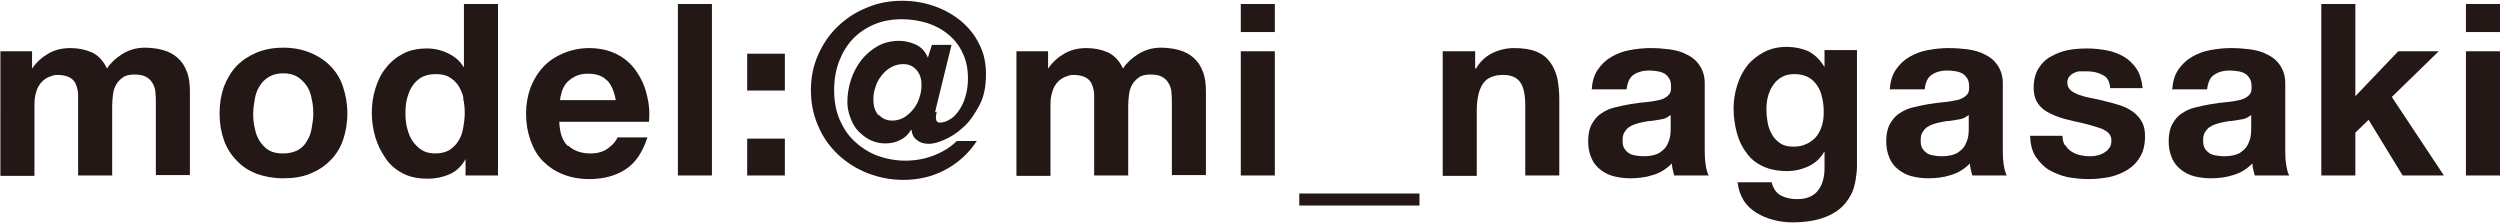 <?xml version="1.0" encoding="UTF-8"?><svg id="_レイヤー_1" xmlns="http://www.w3.org/2000/svg" viewBox="0 0 62.4 5.56"><defs><style>.cls-1{fill:#231815;}</style></defs><path class="cls-1" d="m.8,1.28v.42h.01c.11-.16.25-.28.41-.37.16-.09.34-.13.54-.13s.38.04.54.11c.16.08.28.21.37.4.09-.14.22-.26.38-.36.16-.1.35-.16.56-.16.16,0,.32.02.46.06.14.04.26.1.36.19.1.09.18.2.23.34.06.14.08.31.08.51v2.08h-.85v-1.76c0-.1,0-.2-.01-.29,0-.09-.03-.17-.07-.24-.04-.07-.09-.12-.16-.16s-.17-.06-.29-.06-.22.02-.29.07-.13.11-.17.18-.07.16-.08.25-.02.19-.02.29v1.73h-.85v-1.74c0-.09,0-.18,0-.27s-.02-.17-.05-.25c-.03-.08-.08-.14-.15-.18s-.17-.07-.31-.07c-.04,0-.09,0-.16.03-.07.02-.13.05-.19.1-.06.05-.12.12-.16.22s-.07.22-.07.37v1.8h-.85V1.28h.8Z"/><path class="cls-1" d="m5.59,2.16c.08-.2.18-.37.32-.52.14-.14.31-.25.5-.33.2-.08.42-.12.66-.12s.46.04.66.12c.2.08.37.19.51.33.14.14.25.31.32.52s.11.43.11.67-.04.47-.11.67-.18.37-.32.51c-.14.14-.31.25-.51.33-.2.08-.42.11-.66.11s-.46-.04-.66-.11c-.2-.08-.36-.18-.5-.33-.14-.14-.25-.31-.32-.51s-.11-.42-.11-.67.04-.47.11-.67Zm.77,1.04c.02.12.06.22.12.32.06.09.13.17.23.23.1.06.22.08.36.08s.26-.03.36-.08c.1-.06.18-.13.23-.23.06-.09.1-.2.12-.32.02-.12.04-.24.04-.36s-.01-.25-.04-.37c-.02-.12-.06-.23-.12-.32-.06-.09-.14-.17-.23-.23-.1-.06-.22-.09-.36-.09s-.26.03-.36.09c-.1.06-.17.13-.23.23-.06.09-.1.2-.12.32-.02.12-.04.24-.04.37s.01.25.04.36Z"/><path class="cls-1" d="m11.61,3.99c-.1.17-.23.29-.39.36-.16.07-.34.11-.55.11-.23,0-.44-.04-.61-.13-.18-.09-.32-.21-.43-.37s-.2-.33-.26-.53c-.06-.2-.09-.41-.09-.62s.03-.41.09-.6c.06-.19.14-.37.26-.51.11-.15.26-.27.43-.36s.37-.13.6-.13c.18,0,.36.04.52.12.17.08.3.19.39.34h.01V.1h.85v4.28h-.81v-.4h-.01Zm-.04-1.53c-.02-.12-.07-.22-.12-.31-.06-.09-.13-.16-.23-.22-.09-.06-.21-.08-.35-.08s-.26.03-.35.08c-.1.06-.17.13-.23.22-.06.09-.1.2-.13.31s-.04.24-.04.37c0,.12.01.24.04.36.03.12.07.23.13.32.06.09.14.17.23.23.09.06.21.09.34.09.14,0,.26-.03.35-.08.09-.06.17-.13.23-.23.06-.09.1-.2.12-.32.02-.12.04-.24.04-.37s-.01-.25-.04-.37Z"/><path class="cls-1" d="m14.19,3.64c.13.12.31.19.55.19.17,0,.32-.04.44-.13.12-.09.2-.18.23-.27h.75c-.12.37-.3.64-.55.8-.25.16-.55.24-.9.24-.24,0-.46-.04-.66-.12-.2-.08-.36-.19-.5-.33-.14-.14-.24-.32-.31-.52s-.11-.42-.11-.66.04-.45.11-.65c.08-.2.18-.37.32-.52.14-.15.31-.26.5-.34.19-.08.41-.13.64-.13.26,0,.49.05.69.15.2.1.36.24.48.41s.22.37.27.59c.06.22.08.45.06.69h-2.24c.01.28.08.48.21.6Zm.96-1.63c-.1-.11-.26-.17-.46-.17-.14,0-.25.02-.34.07-.09.05-.16.1-.22.17-.05.07-.09.14-.11.22-.02.08-.04.14-.04.2h1.39c-.04-.22-.11-.38-.21-.49Z"/><path class="cls-1" d="m17.77.1v4.28h-.85V.1h.85Z"/><path class="cls-1" d="m18.65,2.26v-.92h.94v.92h-.94Zm.94,1.2v.92h-.94v-.92h.94Z"/><path class="cls-1" d="m23.38,2.79s-.02.09-.02.13,0,.07.02.1c.02.03.04.04.08.04.08,0,.17-.03.25-.08.09-.05.16-.13.23-.23.07-.1.12-.21.16-.35.04-.14.06-.28.06-.44,0-.24-.04-.45-.13-.63-.08-.18-.2-.34-.35-.46-.15-.13-.32-.22-.52-.29-.2-.06-.41-.1-.64-.1-.26,0-.49.04-.7.13s-.39.21-.54.37c-.15.16-.26.35-.34.56-.08.22-.12.45-.12.71s.04.5.13.72c.09.21.21.4.37.55.16.15.34.27.56.36.22.08.46.13.71.13s.49-.04.72-.13c.23-.09.42-.21.57-.36h.5c-.2.31-.47.55-.79.72-.32.17-.67.25-1.04.25-.32,0-.62-.06-.9-.17-.28-.11-.53-.27-.74-.47-.21-.2-.38-.44-.49-.71-.12-.27-.18-.57-.18-.89s.06-.61.18-.88c.12-.27.28-.51.49-.71.21-.2.45-.36.73-.47.28-.12.57-.17.88-.17.27,0,.53.04.79.13s.47.21.67.37c.19.16.35.35.46.58.12.23.17.48.17.75,0,.31-.05.57-.17.79s-.24.4-.4.54c-.15.14-.31.24-.47.31-.16.07-.29.1-.38.1-.13,0-.23-.03-.31-.1-.08-.06-.12-.15-.13-.25h-.01c-.07.12-.17.21-.28.26-.12.06-.24.08-.37.08s-.25-.03-.36-.08-.21-.13-.3-.22c-.09-.09-.15-.2-.2-.33s-.08-.26-.08-.4c0-.19.03-.37.09-.56.06-.18.15-.35.26-.49s.25-.26.41-.35.34-.13.54-.13c.13,0,.26.03.4.09.14.06.24.17.31.33l.1-.32h.49l-.38,1.55s-.02.08-.03.13Zm-1.45.07c.09.1.2.15.34.15.11,0,.21-.03.3-.08.09-.06.17-.13.23-.21.07-.09.12-.18.15-.29.04-.11.05-.21.05-.32,0-.15-.04-.27-.13-.37-.09-.1-.2-.14-.33-.14-.11,0-.21.03-.3.08-.09.05-.17.12-.24.21-.07.09-.12.18-.15.29-.04.1-.05.21-.05.31,0,.16.04.29.13.39Z"/><path class="cls-1" d="m26.16,1.28v.42h.01c.11-.16.25-.28.41-.37.16-.09.34-.13.54-.13s.38.04.54.11c.16.08.28.21.37.4.09-.14.22-.26.38-.36.16-.1.35-.16.56-.16.16,0,.32.02.46.06.14.04.26.1.36.19.1.09.18.2.23.34.06.14.08.31.08.51v2.08h-.85v-1.76c0-.1,0-.2-.01-.29,0-.09-.03-.17-.07-.24-.04-.07-.09-.12-.16-.16s-.17-.06-.29-.06-.22.02-.29.07-.13.11-.17.18-.07.16-.08.25-.02.19-.02.29v1.73h-.85v-1.74c0-.09,0-.18,0-.27s-.02-.17-.05-.25c-.03-.08-.08-.14-.15-.18s-.17-.07-.31-.07c-.04,0-.09,0-.16.03-.07.02-.13.05-.19.1-.06.05-.12.12-.16.22s-.07.22-.07.37v1.8h-.85V1.28h.8Z"/><path class="cls-1" d="m30.97.8V.1h.85v.7h-.85Zm.85.48v3.1h-.85V1.28h.85Z"/><path class="cls-1" d="m35.43,4.83v.3h-3v-.3h3Z"/><path class="cls-1" d="m36.82,1.28v.43h.02c.11-.18.25-.31.42-.39s.35-.12.53-.12c.23,0,.42.03.56.09.15.06.26.15.34.26.08.11.14.24.18.4.03.16.05.33.05.52v1.91h-.85v-1.75c0-.26-.04-.45-.12-.57s-.22-.19-.43-.19c-.23,0-.4.07-.5.21-.1.14-.16.37-.16.68v1.63h-.85V1.28h.81Z"/><path class="cls-1" d="m39.73,2.24c.01-.2.06-.37.15-.5.09-.13.2-.24.34-.32.14-.08.29-.14.46-.17.17-.03.34-.05.51-.05.16,0,.31.01.47.03.16.02.31.06.44.13.13.06.24.15.32.27s.13.26.13.45v1.61c0,.14,0,.27.02.4s.04.22.08.29h-.86s-.03-.1-.04-.15c-.01-.05-.02-.1-.02-.15-.14.14-.3.24-.48.29-.18.06-.37.08-.56.08-.15,0-.29-.02-.41-.05s-.24-.09-.34-.17-.17-.17-.22-.29c-.05-.12-.08-.25-.08-.41,0-.18.03-.32.09-.43.06-.11.14-.21.24-.27.1-.07.21-.12.34-.15.13-.03.25-.06.38-.08.13-.02.25-.04.38-.05s.23-.03.33-.05c.1-.02.17-.06.23-.11.06-.05.08-.11.08-.2,0-.09-.01-.17-.04-.22-.03-.05-.07-.1-.12-.13-.05-.03-.11-.05-.17-.06s-.14-.02-.21-.02c-.17,0-.3.04-.4.11-.1.07-.15.19-.17.36h-.85Zm1.97.63s-.08.06-.13.08c-.05.02-.11.03-.17.04-.06.01-.13.02-.2.03-.07,0-.14.02-.2.03-.06.01-.13.03-.19.05-.06.02-.12.05-.16.08s-.08.08-.11.13c-.03.05-.04.12-.04.2s.01.14.04.19.07.09.11.12c.05.03.1.05.17.06.06.01.13.02.2.02.17,0,.3-.03.39-.08.09-.06.16-.12.2-.2s.07-.16.08-.24.01-.14.01-.19v-.32Z"/><path class="cls-1" d="m46.29,4.61c-.03.16-.11.31-.22.45-.11.14-.27.26-.49.35s-.5.14-.85.14c-.15,0-.31-.02-.46-.06-.16-.04-.3-.1-.43-.18s-.24-.18-.32-.31-.13-.28-.15-.45h.85c.04.16.12.27.23.33.12.06.25.09.4.09.24,0,.42-.07.53-.22.11-.14.16-.33.16-.55v-.41h-.01c-.09.16-.22.28-.39.36s-.35.12-.54.12c-.23,0-.43-.04-.6-.12s-.31-.19-.41-.34c-.11-.14-.19-.31-.24-.5-.05-.19-.08-.39-.08-.6,0-.2.03-.39.09-.58.06-.19.14-.35.25-.49.11-.14.25-.25.42-.34s.36-.13.57-.13c.2,0,.38.04.54.11.15.08.28.2.39.38h.01v-.41h.81v2.9c0,.12-.02.27-.05.43Zm-1.17-1.03c.09-.05.17-.11.23-.19.06-.08.1-.17.13-.27.03-.1.04-.21.04-.32,0-.13-.01-.25-.04-.36-.02-.11-.06-.21-.12-.3s-.13-.16-.22-.21-.21-.08-.35-.08c-.12,0-.22.02-.31.07s-.16.11-.22.2c-.06.08-.1.18-.13.28-.03.11-.04.22-.04.33s.01.22.03.33c.02.11.06.21.11.3.05.09.12.16.21.22.09.06.2.08.33.08.12,0,.23-.02.32-.07Z"/><path class="cls-1" d="m47.17,2.24c.01-.2.06-.37.15-.5.09-.13.2-.24.34-.32.14-.08.29-.14.46-.17.17-.03.34-.05.51-.05.16,0,.31.01.47.03.16.02.31.06.44.13.13.06.24.15.32.27s.13.26.13.45v1.61c0,.14,0,.27.02.4s.04.22.08.29h-.86s-.03-.1-.04-.15c-.01-.05-.02-.1-.02-.15-.14.14-.3.24-.48.29-.18.06-.37.08-.56.08-.15,0-.29-.02-.41-.05s-.24-.09-.34-.17-.17-.17-.22-.29c-.05-.12-.08-.25-.08-.41,0-.18.03-.32.09-.43.06-.11.14-.21.24-.27.1-.07.21-.12.34-.15.13-.03.25-.06.38-.08.13-.02.25-.04.38-.05s.23-.03.33-.05c.1-.02.17-.06.23-.11.06-.05.08-.11.08-.2,0-.09-.01-.17-.04-.22-.03-.05-.07-.1-.12-.13-.05-.03-.11-.05-.17-.06s-.14-.02-.21-.02c-.17,0-.3.04-.4.11-.1.07-.15.19-.17.36h-.85Zm1.97.63s-.08.06-.13.08c-.05.02-.11.03-.17.04-.06.01-.13.02-.2.03-.07,0-.14.02-.2.03-.06.01-.13.03-.19.05-.06.02-.12.05-.16.08s-.08.08-.11.13c-.03.05-.04.12-.04.2s.01.14.04.19.07.09.11.12c.05.03.1.05.17.06.06.01.13.02.2.02.17,0,.3-.03.39-.08.09-.06.16-.12.2-.2s.07-.16.08-.24.01-.14.01-.19v-.32Z"/><path class="cls-1" d="m51.55,3.62c.04.07.09.12.15.16.06.04.13.07.21.09.08.02.16.03.24.03.06,0,.12,0,.19-.02.07-.01.13-.04.18-.07.05-.03.1-.07.13-.12.04-.05.05-.11.05-.19,0-.13-.08-.22-.25-.29-.17-.06-.41-.13-.71-.19-.12-.03-.25-.06-.36-.1s-.22-.09-.32-.15c-.09-.06-.17-.14-.22-.23s-.08-.21-.08-.34c0-.2.04-.36.12-.49s.18-.23.31-.3c.13-.07.27-.13.43-.16.16-.03.32-.04.49-.04s.33.02.49.05.3.09.42.16.23.18.31.3.13.29.15.48h-.81c-.01-.16-.07-.28-.19-.33-.11-.06-.24-.09-.4-.09-.05,0-.1,0-.16,0s-.11.02-.15.04c-.05.02-.08.05-.12.09-.03.04-.05.09-.05.15,0,.08.03.14.08.19.06.05.13.09.22.12.09.03.19.06.31.08.12.02.23.05.35.08.12.03.24.06.36.1s.22.09.32.16c.09.07.17.15.22.25.06.1.08.22.08.36,0,.2-.04.38-.12.51-.08.14-.19.25-.32.33-.13.08-.28.14-.45.18-.17.03-.34.05-.52.05s-.36-.02-.53-.05c-.17-.04-.32-.1-.46-.18-.13-.08-.24-.2-.33-.33-.09-.14-.13-.31-.14-.52h.81c0,.09.02.17.06.24Z"/><path class="cls-1" d="m54.22,2.24c.01-.2.06-.37.15-.5.09-.13.2-.24.34-.32.14-.08.29-.14.46-.17.17-.03.34-.05.51-.05.16,0,.31.01.47.03.16.02.31.06.44.13.13.06.24.15.32.27s.13.26.13.45v1.61c0,.14,0,.27.02.4s.04.22.08.29h-.86s-.03-.1-.04-.15c-.01-.05-.02-.1-.02-.15-.14.14-.3.24-.48.29-.18.06-.37.08-.56.08-.15,0-.29-.02-.41-.05s-.24-.09-.34-.17-.17-.17-.22-.29c-.05-.12-.08-.25-.08-.41,0-.18.03-.32.09-.43.06-.11.14-.21.24-.27.1-.07.21-.12.34-.15.13-.03.25-.06.38-.08.13-.02.25-.04.38-.05s.23-.03.33-.05c.1-.02.17-.06.23-.11.06-.05.08-.11.08-.2,0-.09-.01-.17-.04-.22-.03-.05-.07-.1-.12-.13-.05-.03-.11-.05-.17-.06s-.14-.02-.21-.02c-.17,0-.3.04-.4.11-.1.07-.15.19-.17.36h-.85Zm1.97.63s-.08.06-.13.08c-.05.02-.11.03-.17.04-.06.01-.13.02-.2.03-.07,0-.14.02-.2.03-.06.01-.13.03-.19.05-.06.02-.12.05-.16.08s-.08.08-.11.13c-.03.05-.04.12-.04.2s.01.14.04.19.07.09.11.12c.05.03.1.05.17.06.06.01.13.02.2.02.17,0,.3-.03.39-.08.09-.06.16-.12.2-.2s.07-.16.08-.24.01-.14.01-.19v-.32Z"/><path class="cls-1" d="m58.79.1v2.3l1.07-1.12h1.01l-1.17,1.14,1.3,1.96h-1.03l-.85-1.39-.33.32v1.07h-.85V.1h.85Z"/><path class="cls-1" d="m61.55.8V.1h.85v.7h-.85Zm.85.48v3.1h-.85V1.28h.85Z"/></svg>